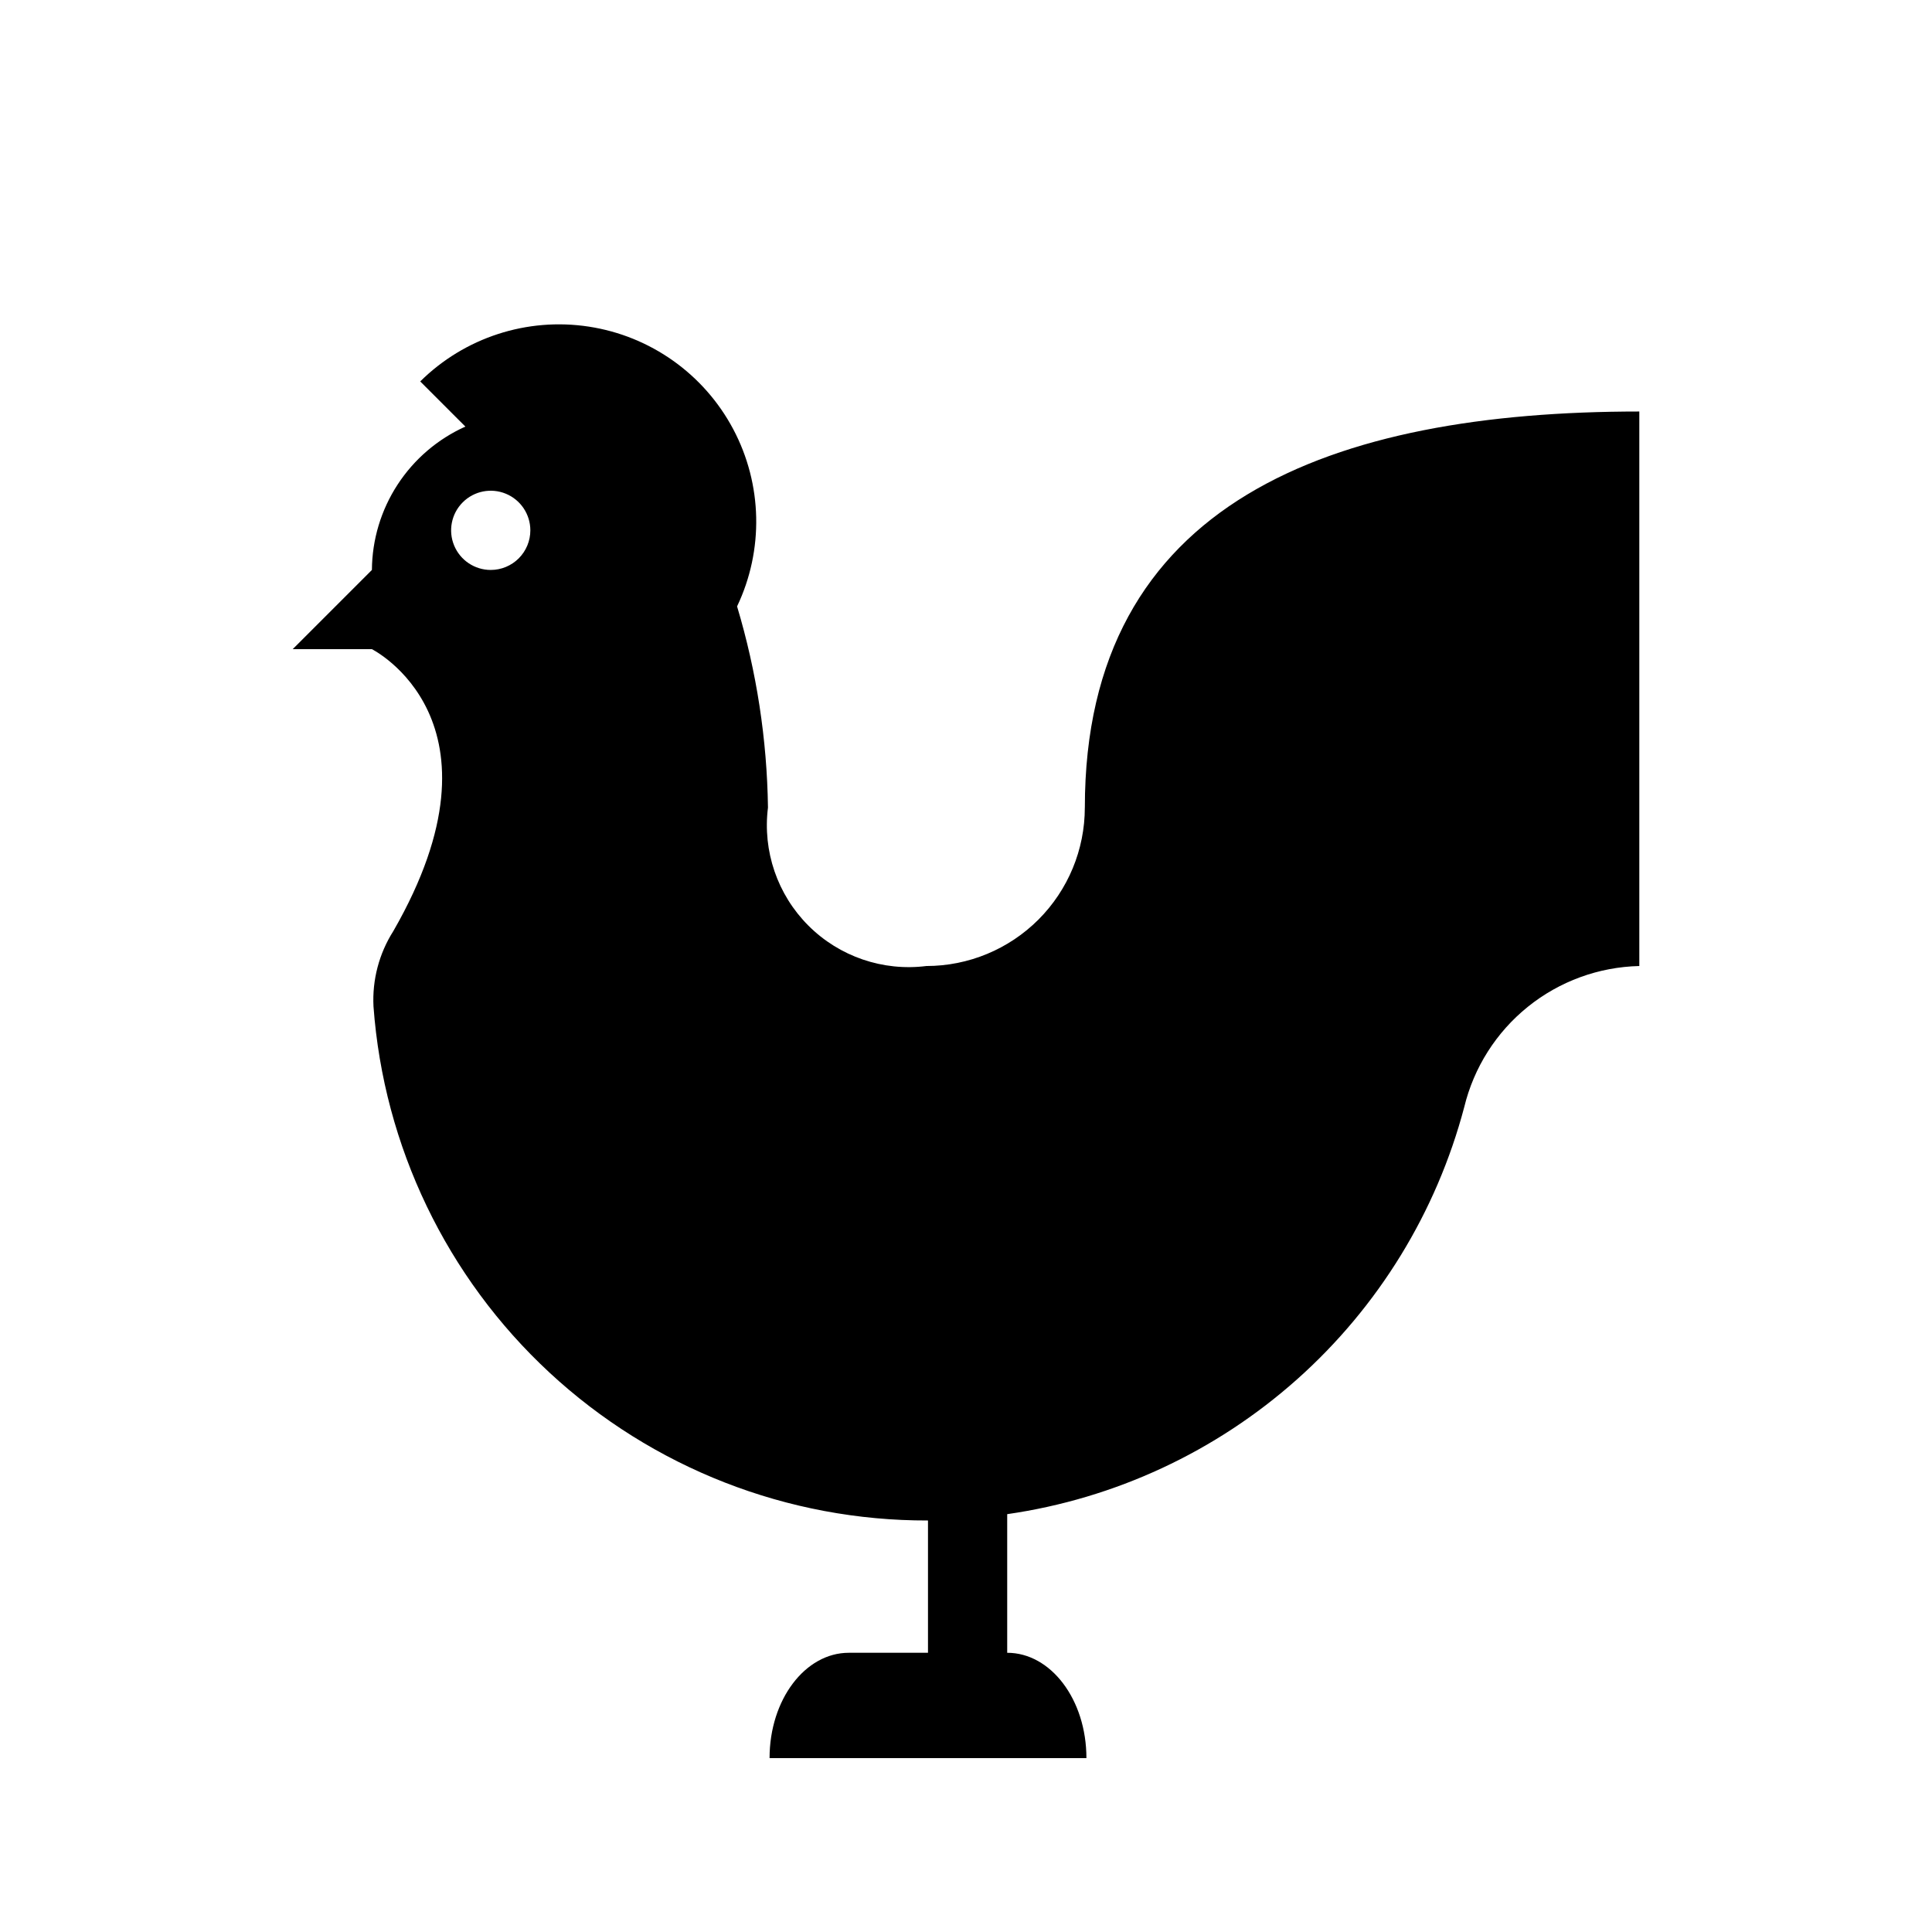 <?xml version="1.0" encoding="UTF-8"?>
<!-- Uploaded to: SVG Repo, www.svgrepo.com, Generator: SVG Repo Mixer Tools -->
<svg fill="#000000" width="800px" height="800px" version="1.1" viewBox="144 144 512 512" xmlns="http://www.w3.org/2000/svg">
 <path d="m431.49 358.02c0 11.133-4.426 21.812-12.297 29.688-7.875 7.871-18.555 12.297-29.688 12.297-11.52 1.453-23.066-2.5-31.277-10.711-8.207-8.211-12.16-19.754-10.707-31.273-0.246-18.066-3.004-36.012-8.188-53.32 7.109-14.93 6.734-32.344-1.012-46.957-7.746-14.609-21.945-24.691-38.293-27.188-16.348-2.496-32.914 2.891-44.664 14.527l11.965 11.965c-7.332 3.297-13.566 8.629-17.957 15.363-4.391 6.738-6.758 14.59-6.812 22.633l-20.992 20.992h20.992s37.785 18.895 5.668 74.73c-3.773 5.945-5.606 12.914-5.25 19.941 2.711 37.09 19.379 71.77 46.648 97.051 27.27 25.285 63.109 39.289 100.3 39.188v35.059h-20.992c-11.547 0-20.992 12.387-20.992 27.918h83.969c0-15.535-9.445-27.918-20.992-27.918v-36.738c28.551-4.109 55.262-16.531 76.801-35.719 21.539-19.188 36.953-44.289 44.324-72.18 2.539-10.465 8.461-19.801 16.852-26.559 8.387-6.758 18.773-10.555 29.539-10.805v-146.95c-81.238 0-146.94 23.719-146.94 104.96zm-157.44-62.977c-4.246 0-8.074-2.559-9.699-6.481s-0.727-8.438 2.277-11.438c3-3.004 7.516-3.902 11.438-2.277s6.481 5.453 6.481 9.699c0 2.781-1.105 5.453-3.074 7.422s-4.641 3.074-7.422 3.074z"/>
</svg>